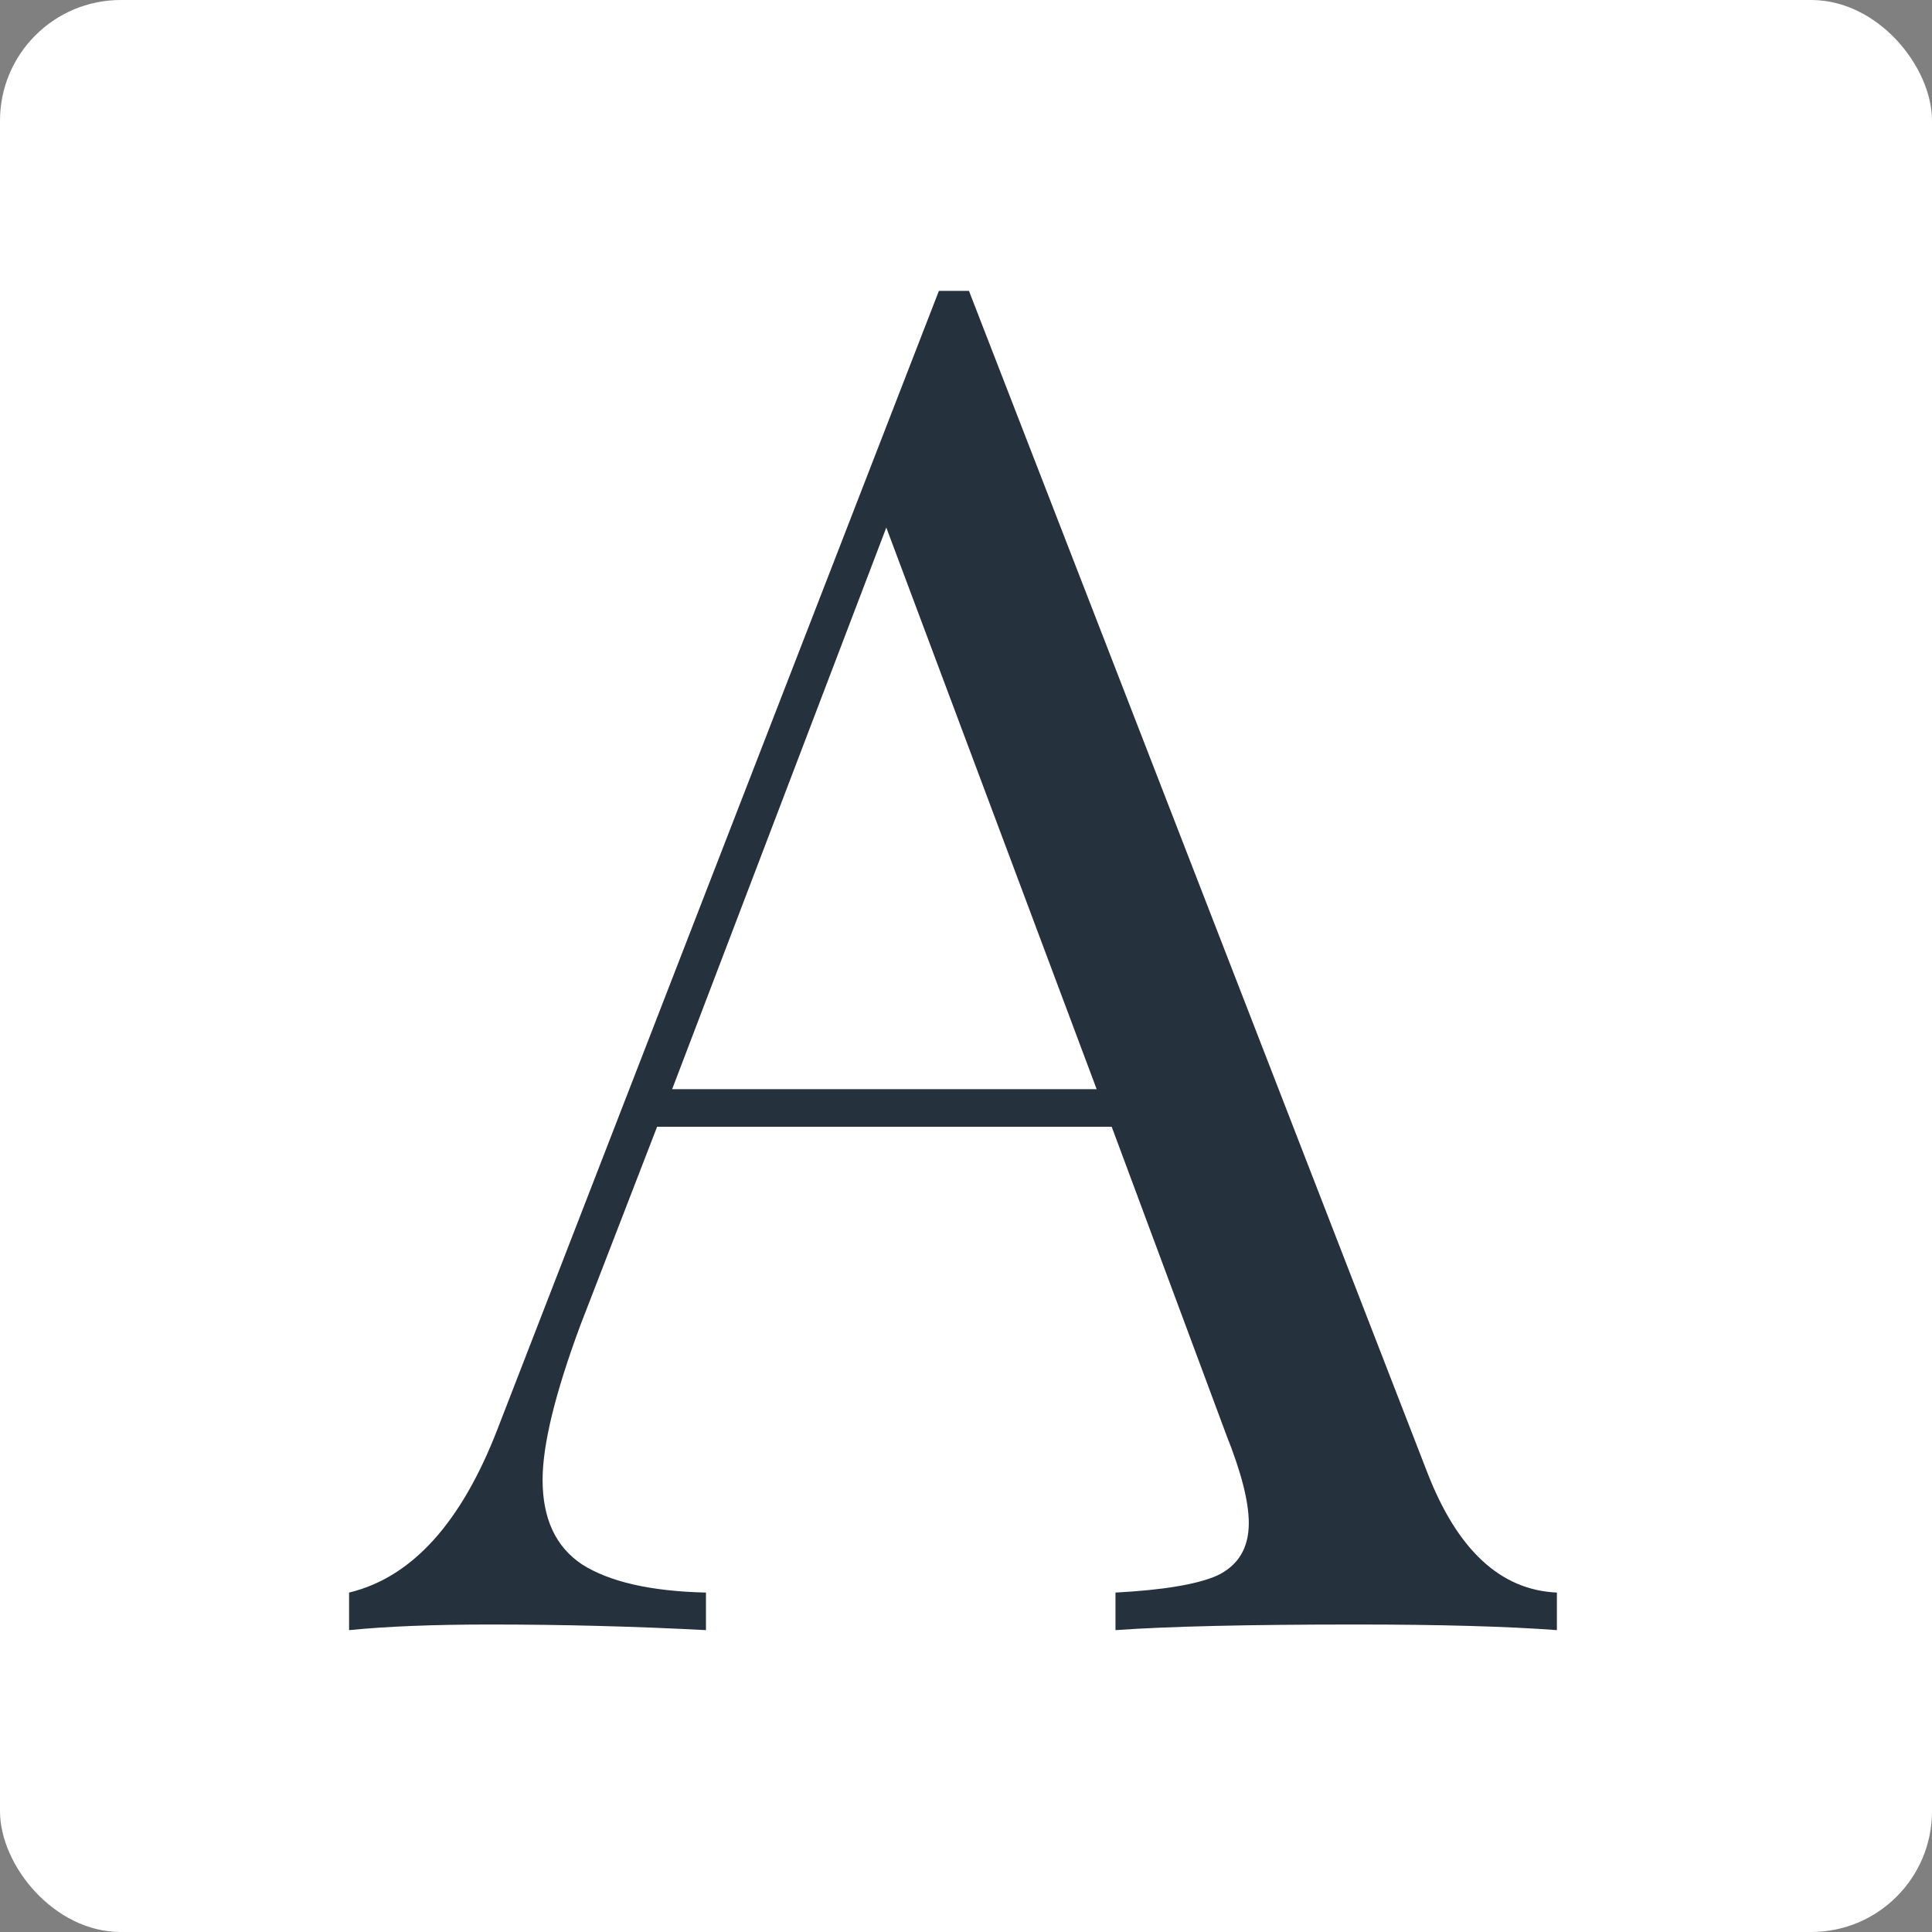 <svg width="32" height="32" viewBox="0 0 32 32" fill="none" xmlns="http://www.w3.org/2000/svg">
<rect x="0" y="0" width="32" height="32" fill="#808080" stroke="none"/>
<rect width="32" height="32" rx="2" fill="white"/>
<path d="M23.64 24.387C24.138 25.673 24.853 26.336 25.787 26.378V27C24.957 26.938 23.847 26.907 22.458 26.907C20.674 26.907 19.347 26.938 18.476 27V26.378C19.264 26.336 19.824 26.243 20.156 26.098C20.508 25.932 20.684 25.642 20.684 25.227C20.684 24.874 20.56 24.387 20.311 23.764L18.413 18.662H10.884L9.609 21.96C9.194 23.08 8.987 23.93 8.987 24.511C8.987 25.154 9.204 25.621 9.64 25.911C10.096 26.201 10.781 26.357 11.693 26.378V27C10.511 26.938 9.319 26.907 8.116 26.907C7.182 26.907 6.404 26.938 5.782 27V26.378C6.819 26.129 7.639 25.227 8.24 23.671L15.551 4.818H16.049L23.64 24.387ZM18.164 18.04L14.68 8.738L11.133 18.04H18.164Z" fill="#25313C"/>
</svg>
